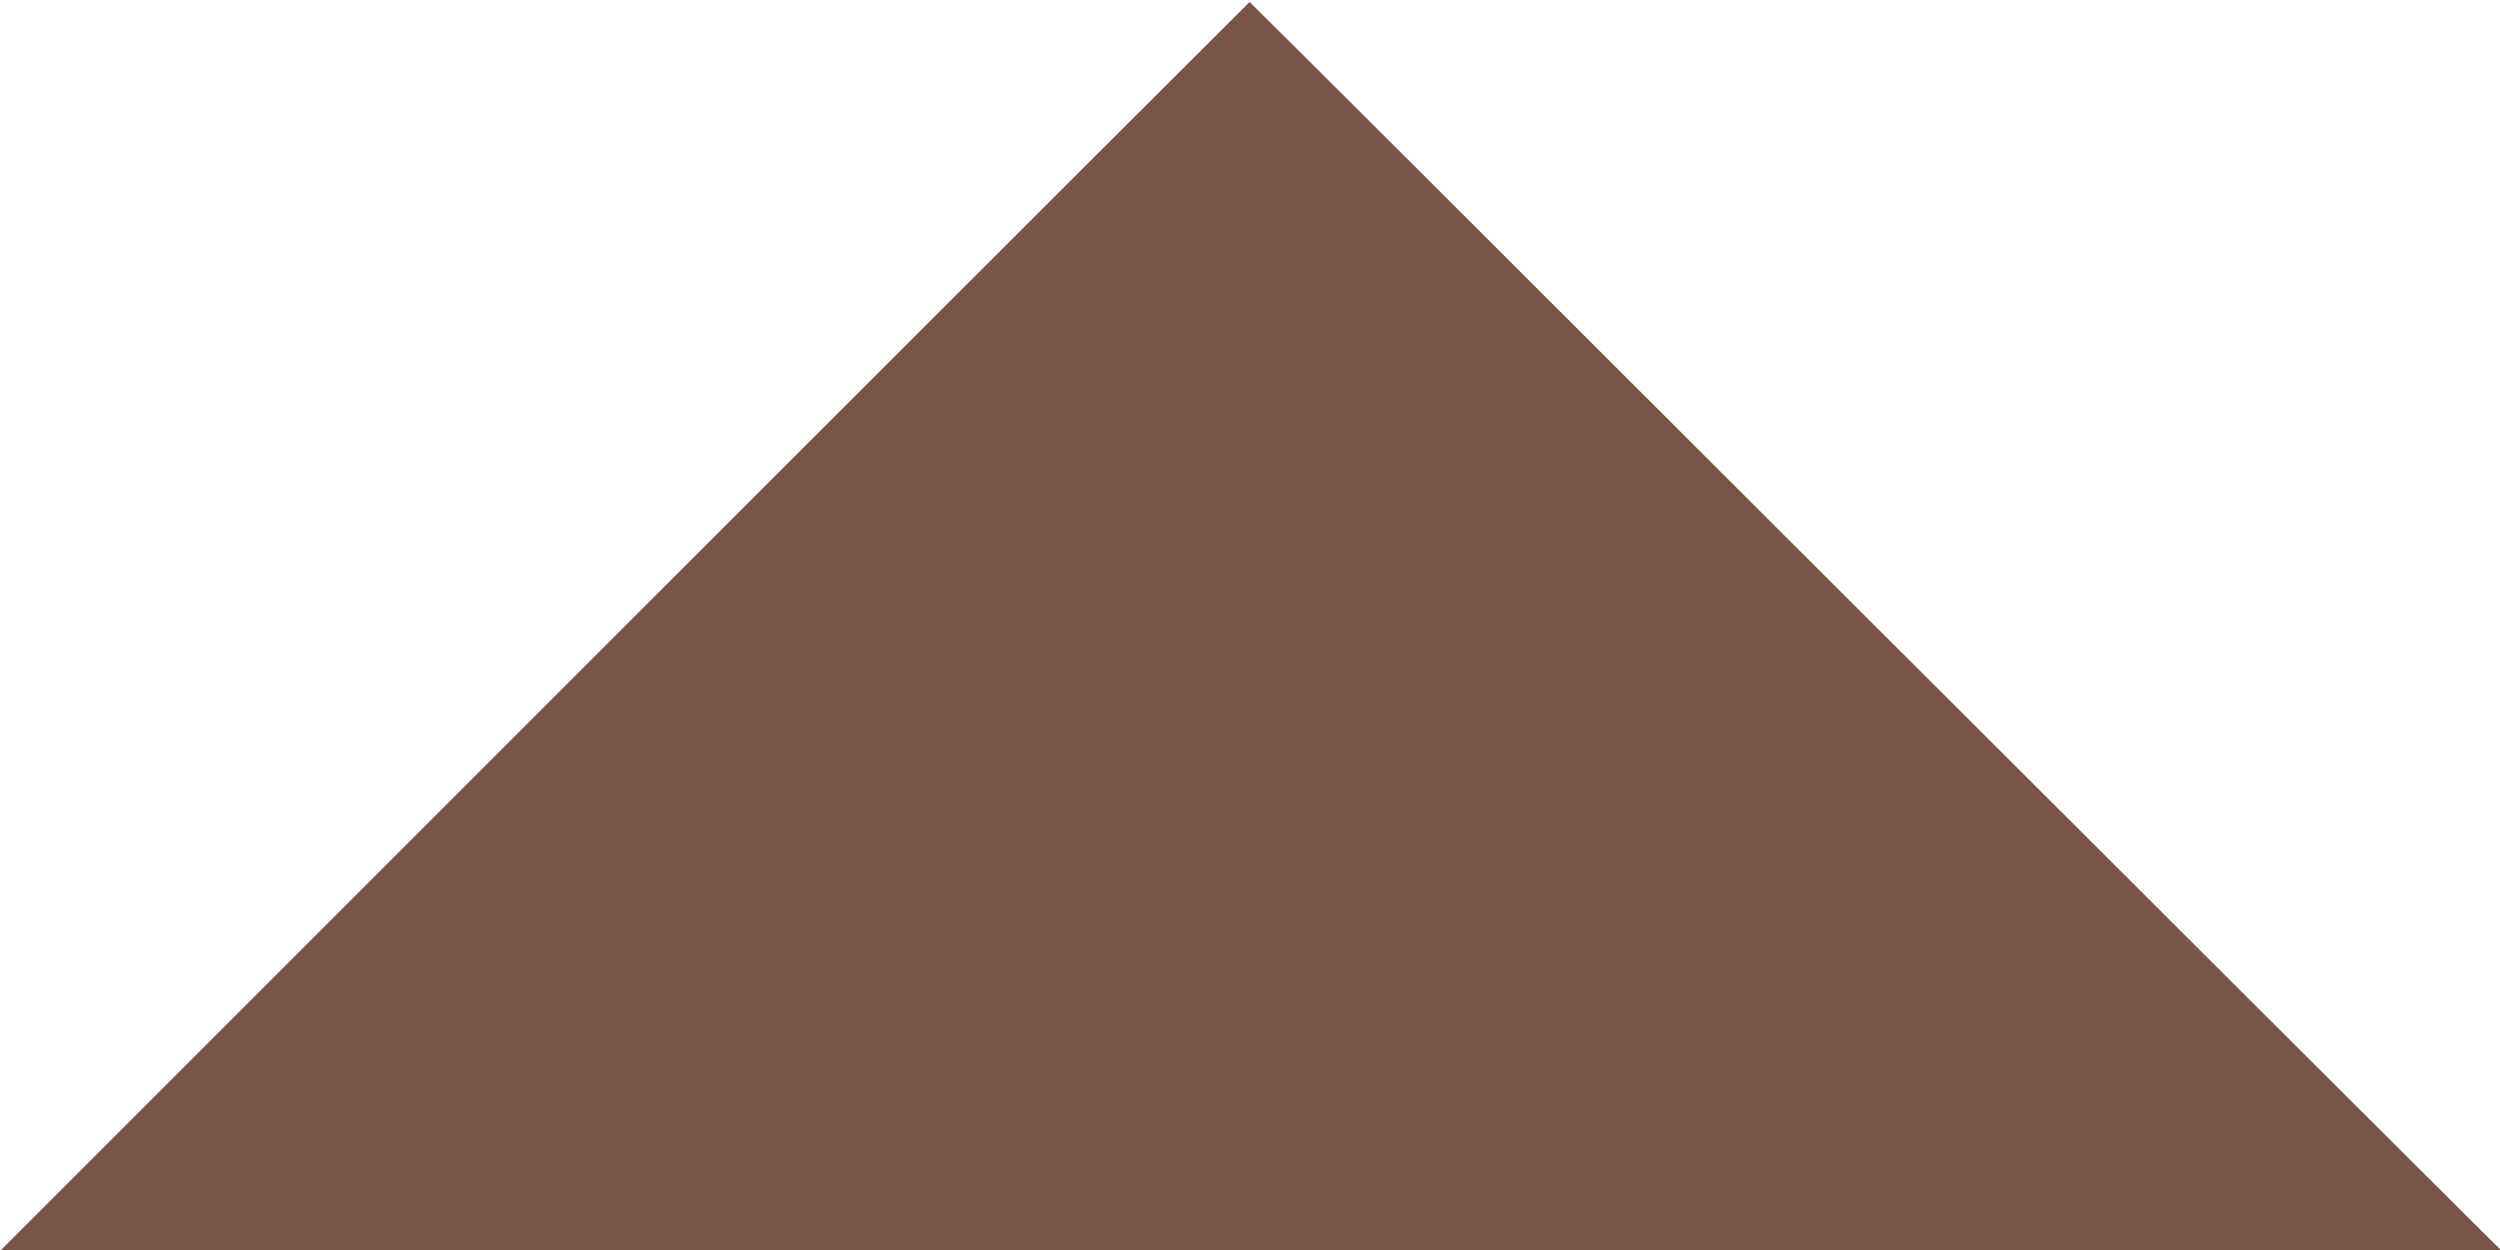 <?xml version="1.0" standalone="no"?>
<!DOCTYPE svg PUBLIC "-//W3C//DTD SVG 20010904//EN"
 "http://www.w3.org/TR/2001/REC-SVG-20010904/DTD/svg10.dtd">
<svg version="1.0" xmlns="http://www.w3.org/2000/svg"
 width="1280pt" height="640pt" viewBox="0 0 1280 640"
 preserveAspectRatio="xMidYMid meet">
<g transform="translate(0,640) scale(0.1,-0.1)"
fill="#795548" stroke="none">
<path d="M3200 3195 l-3195 -3195 6400 0 6400 0 -110 108 c-60 59 -1501 1496
-3202 3194 -1700 1699 -3093 3088 -3095 3088 -1 0 -1441 -1438 -3198 -3195z"/>
</g>
</svg>
